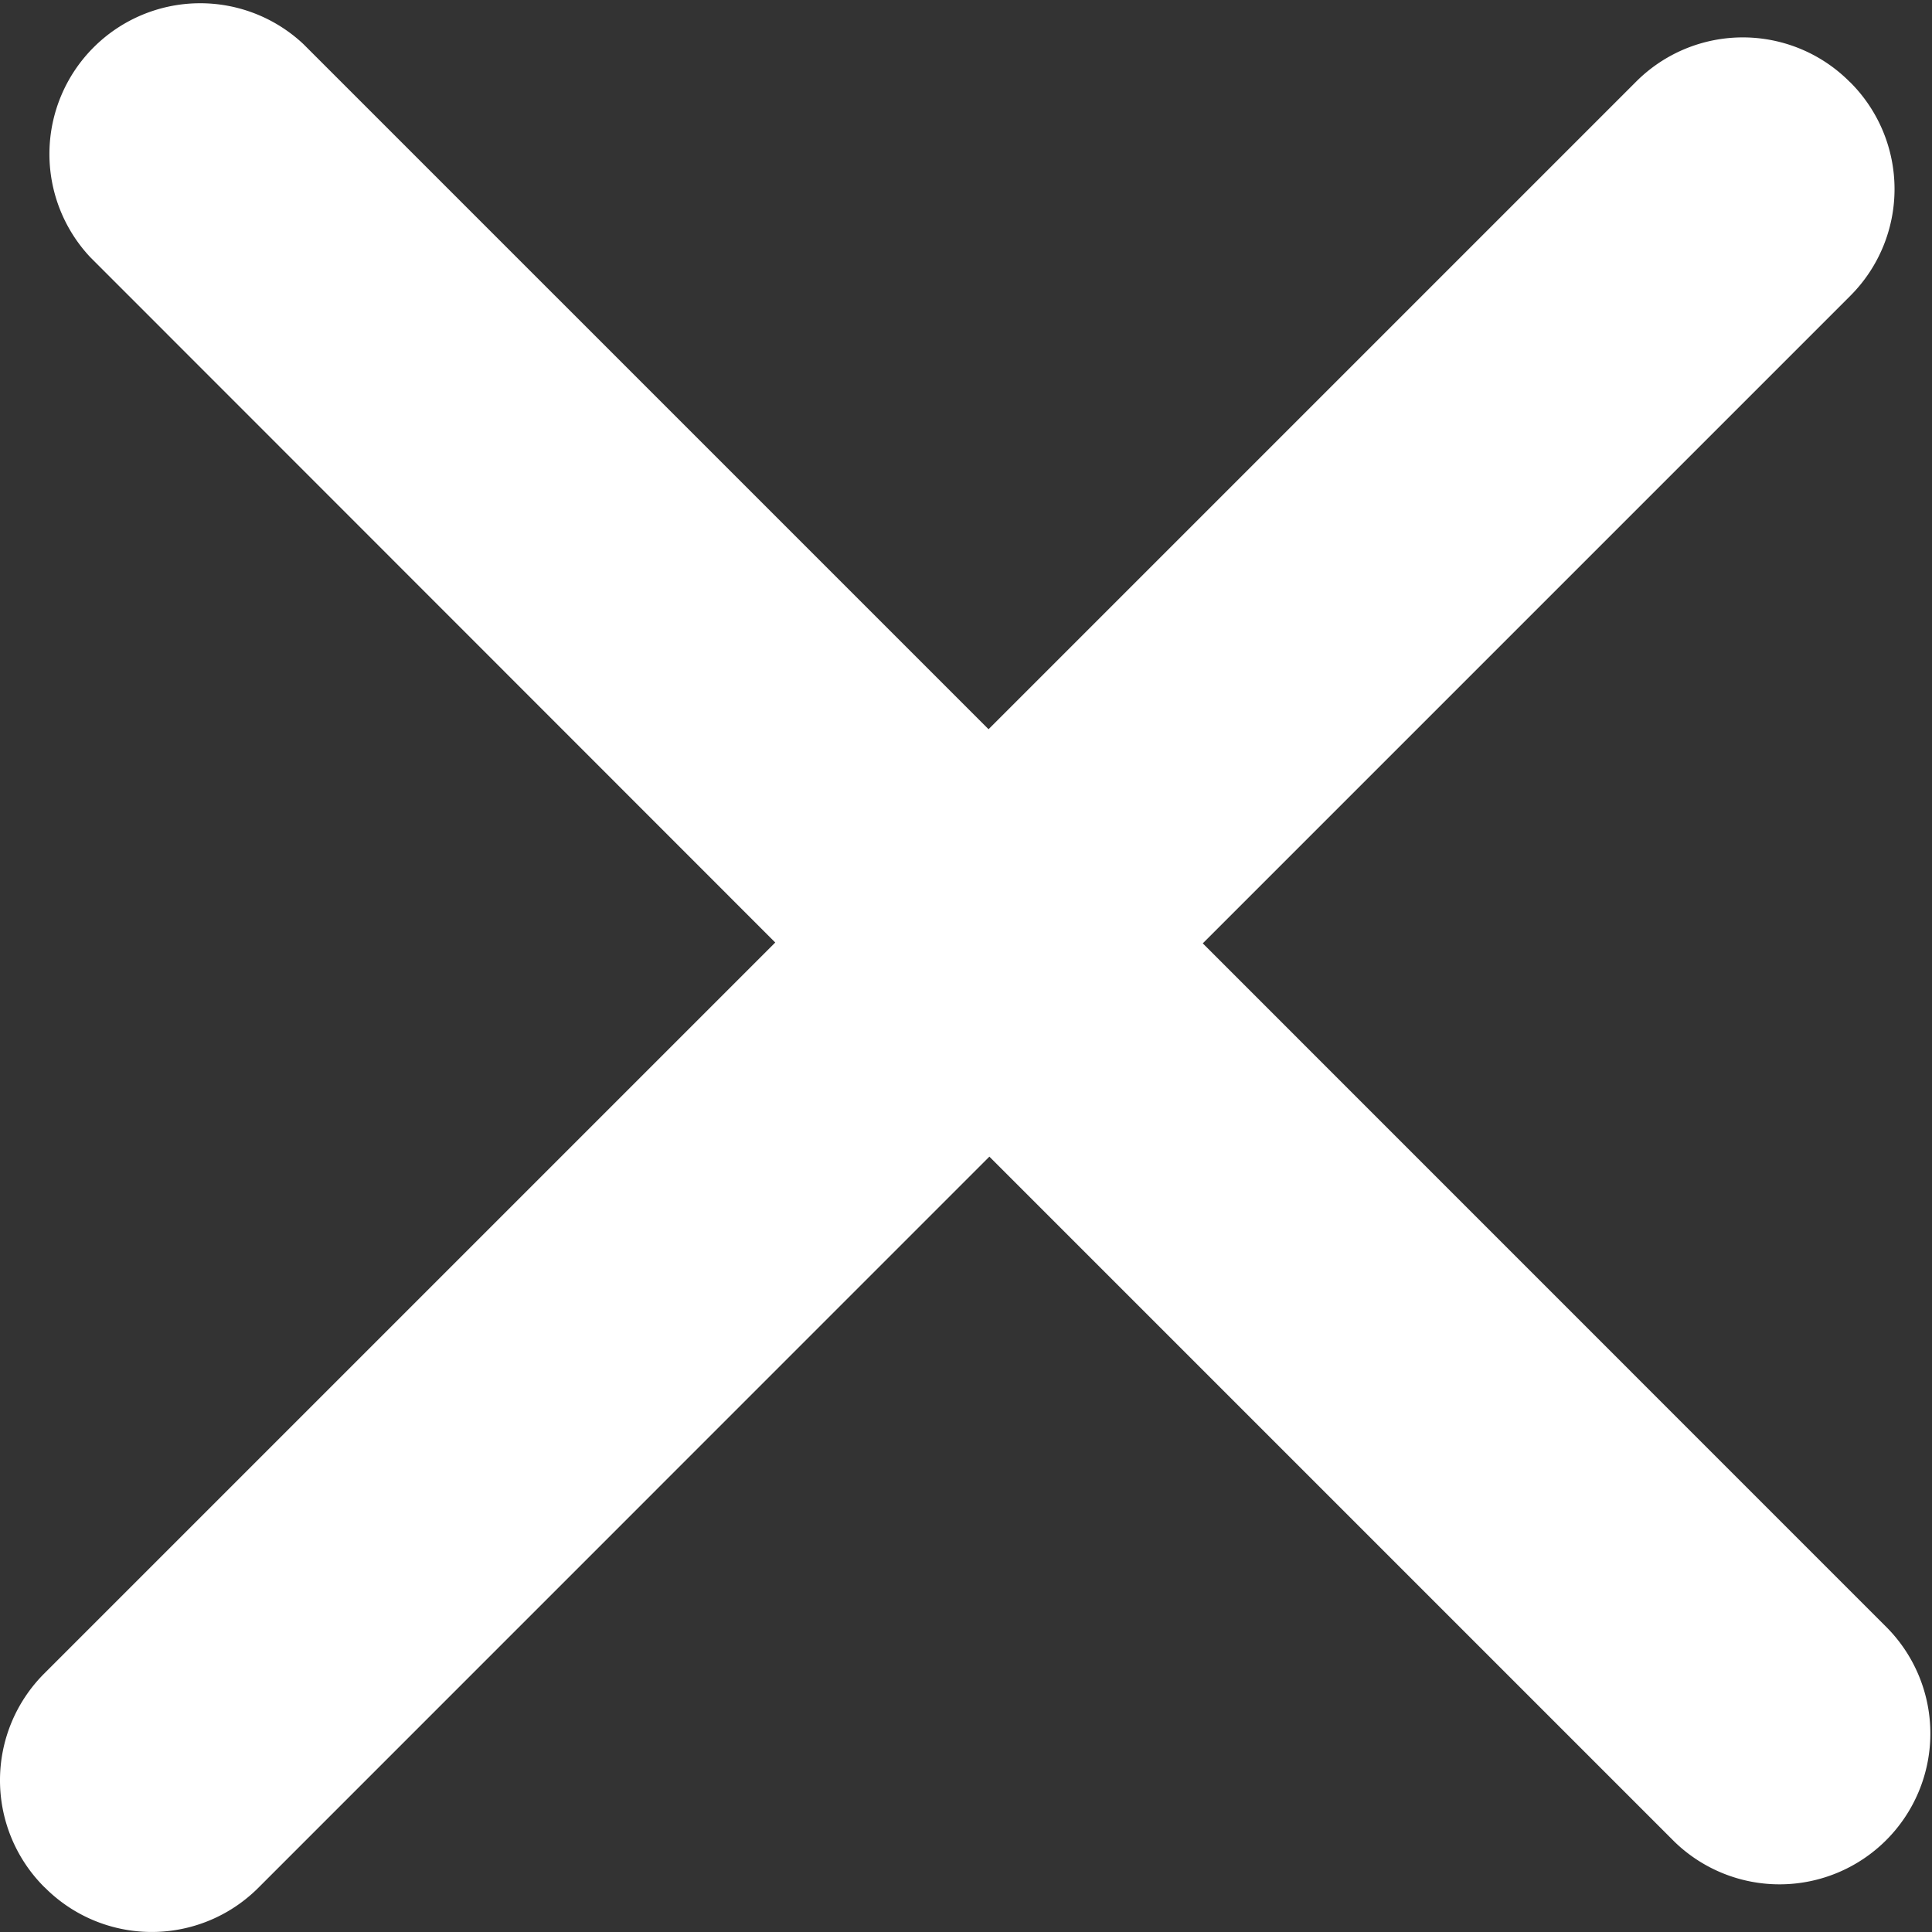 <svg xmlns="http://www.w3.org/2000/svg" xmlns:xlink="http://www.w3.org/1999/xlink" width="36.813" height="36.813" viewBox="0 0 36.813 36.813"><rect x="0" y="0" width="36.813" height="36.813" fill="#333333" stroke="none"/><defs><clipPath id="a"><rect width="36.813" height="36.813" fill="#fff"/></clipPath></defs><g transform="translate(0 0)" clip-path="url(#a)"><path d="M35.97,31.029,22.918,17.975l12.34-12.34a2.875,2.875,0,0,0,0-4.064l-.018-.016a2.872,2.872,0,0,0-4.064,0l-12.34,12.34L5.782.841A2.873,2.873,0,0,0,1.719,4.9L14.772,17.959.841,31.89a2.875,2.875,0,0,0,0,4.064l.018.016a2.872,2.872,0,0,0,4.064,0L18.852,22.039,31.906,35.093a2.874,2.874,0,0,0,4.064-4.064" transform="translate(0 0)" fill="#fff"/></g></svg>